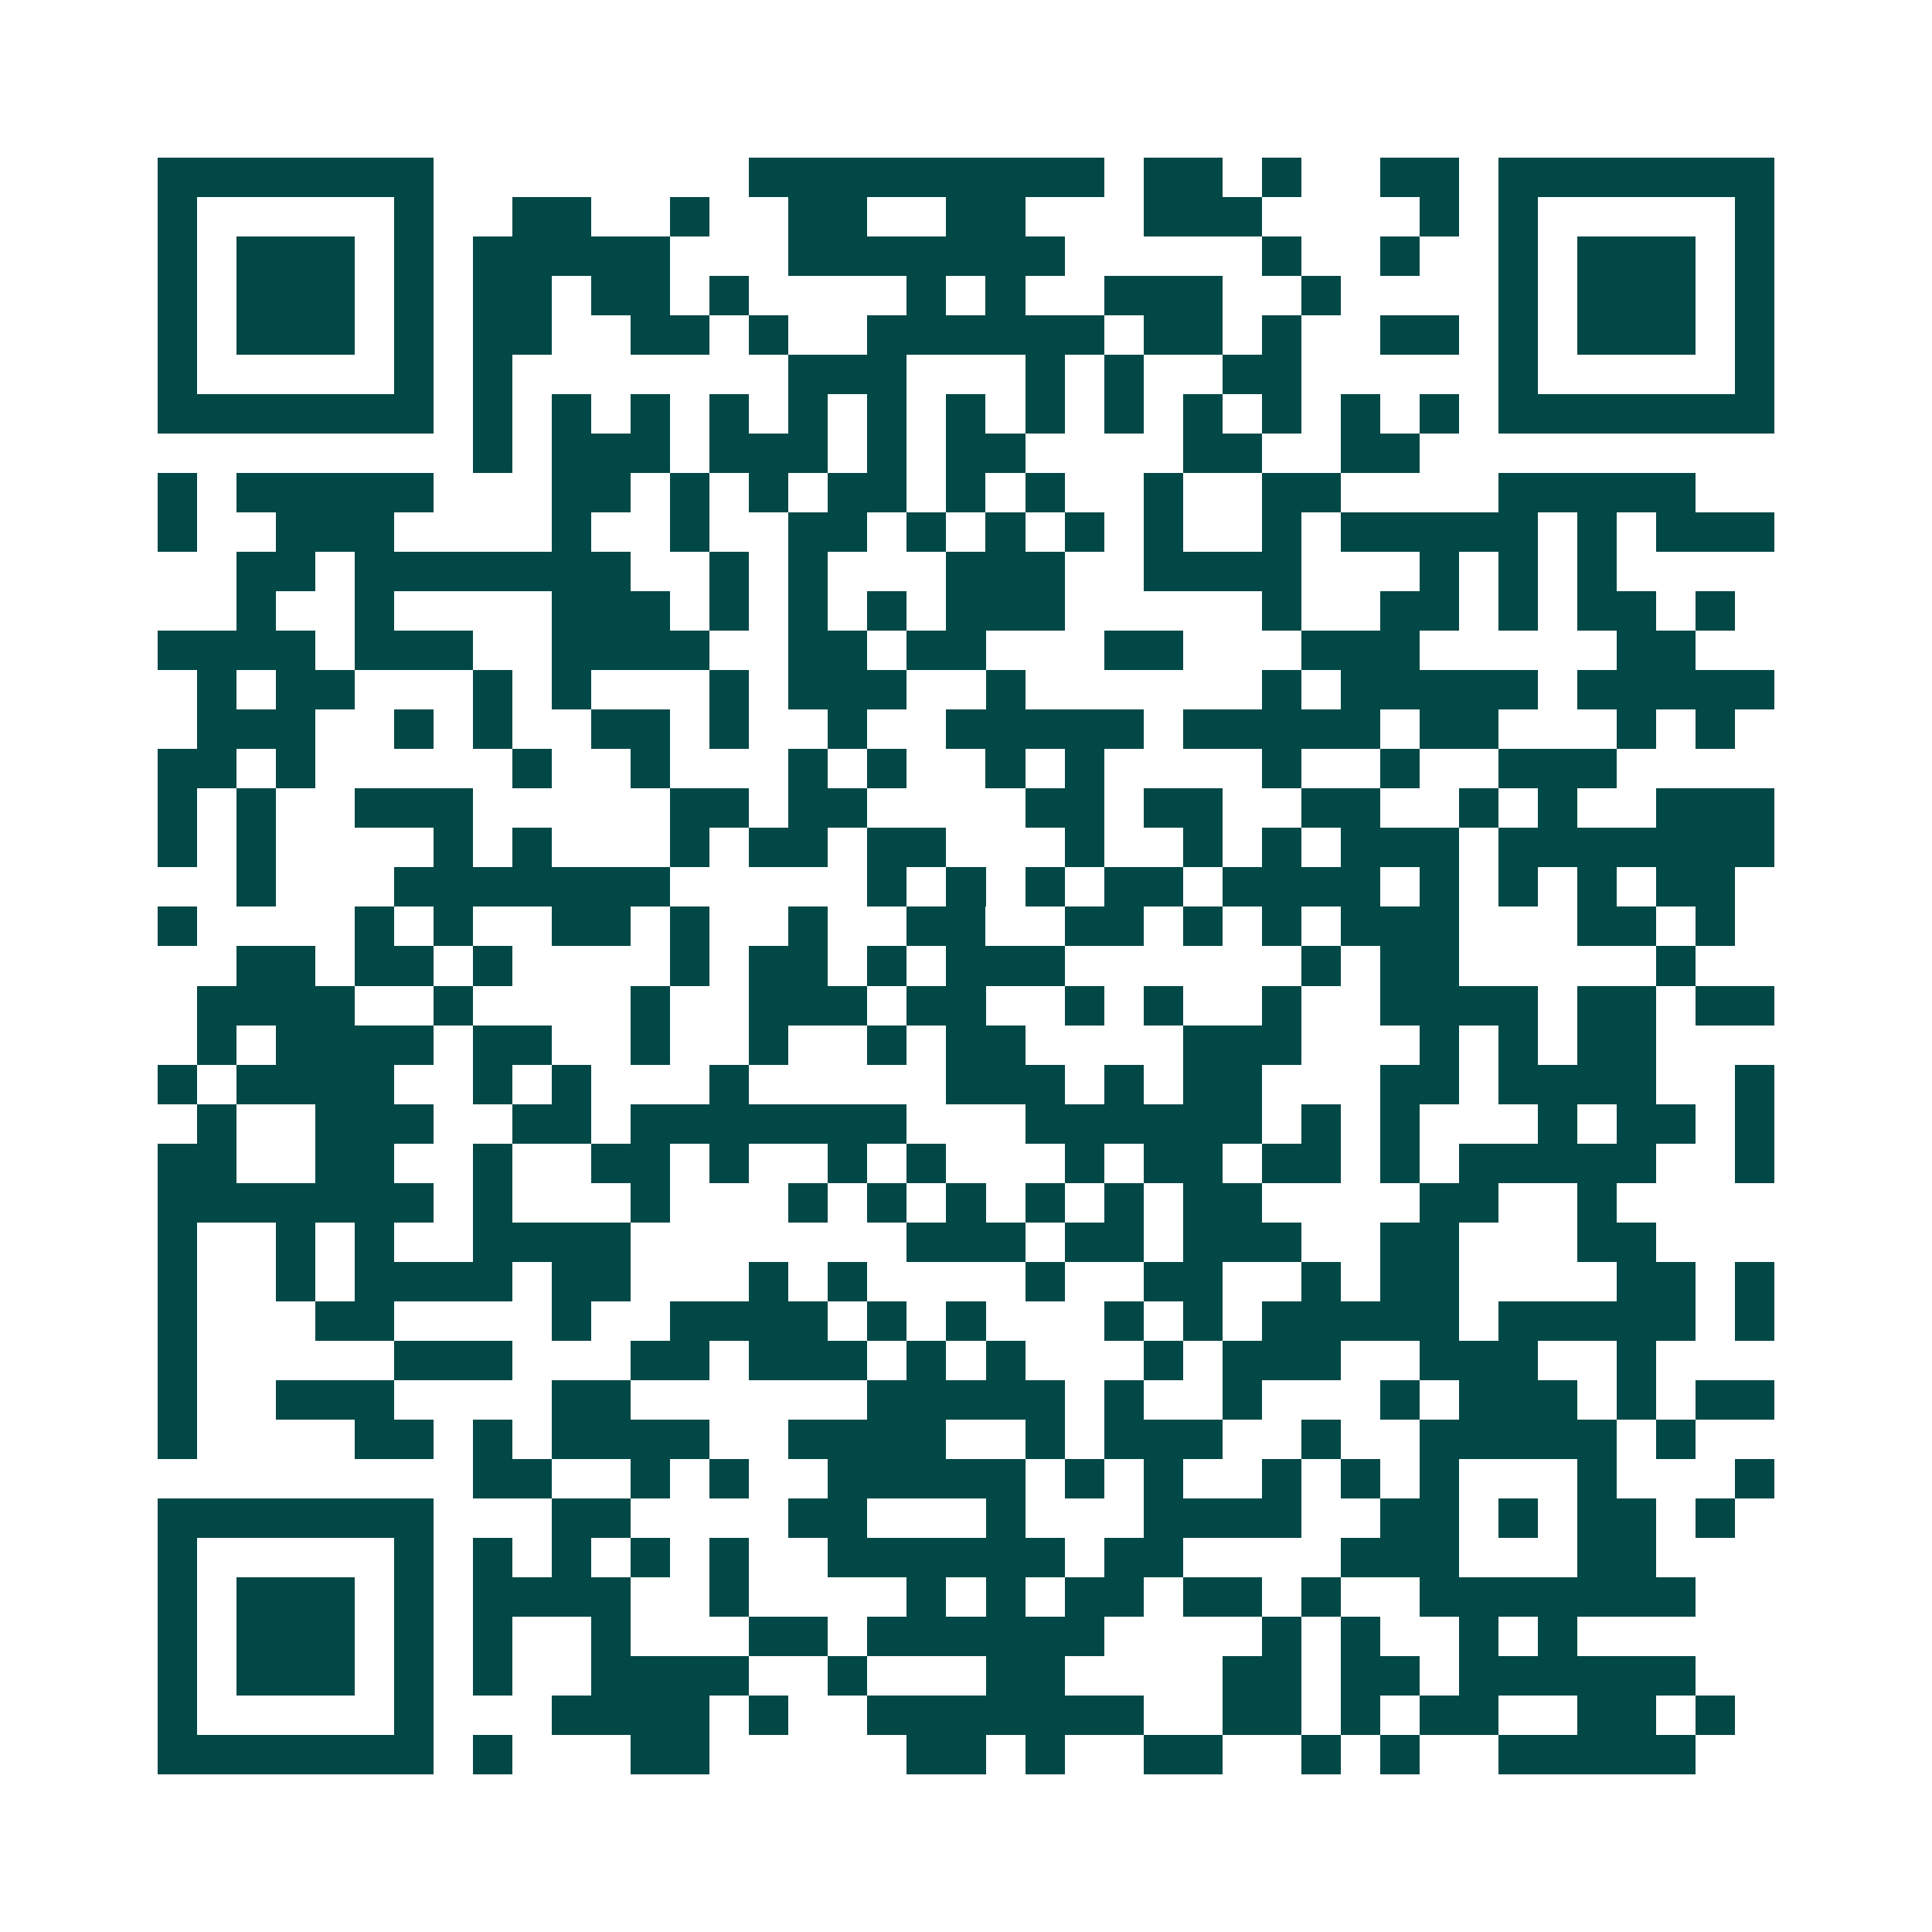<svg xmlns="http://www.w3.org/2000/svg" width="200" height="200" viewBox="0 0 49 49" shape-rendering="crispEdges"><path fill="#ffffff" d="M0 0h49v49H0z"/><path stroke="#014847" d="M4 4.5h7m8 0h9m1 0h2m1 0h1m2 0h2m1 0h7M4 5.5h1m5 0h1m2 0h2m2 0h1m2 0h2m2 0h2m3 0h3m4 0h1m1 0h1m5 0h1M4 6.5h1m1 0h3m1 0h1m1 0h5m3 0h7m5 0h1m2 0h1m2 0h1m1 0h3m1 0h1M4 7.5h1m1 0h3m1 0h1m1 0h2m1 0h2m1 0h1m4 0h1m1 0h1m2 0h3m2 0h1m4 0h1m1 0h3m1 0h1M4 8.5h1m1 0h3m1 0h1m1 0h2m2 0h2m1 0h1m2 0h6m1 0h2m1 0h1m2 0h2m1 0h1m1 0h3m1 0h1M4 9.5h1m5 0h1m1 0h1m7 0h3m3 0h1m1 0h1m2 0h2m5 0h1m5 0h1M4 10.5h7m1 0h1m1 0h1m1 0h1m1 0h1m1 0h1m1 0h1m1 0h1m1 0h1m1 0h1m1 0h1m1 0h1m1 0h1m1 0h1m1 0h7M12 11.5h1m1 0h3m1 0h3m1 0h1m1 0h2m4 0h2m2 0h2M4 12.5h1m1 0h5m3 0h2m1 0h1m1 0h1m1 0h2m1 0h1m1 0h1m2 0h1m2 0h2m4 0h5M4 13.5h1m2 0h3m4 0h1m2 0h1m2 0h2m1 0h1m1 0h1m1 0h1m1 0h1m2 0h1m1 0h5m1 0h1m1 0h3M6 14.5h2m1 0h7m2 0h1m1 0h1m3 0h3m2 0h4m3 0h1m1 0h1m1 0h1M6 15.5h1m2 0h1m4 0h3m1 0h1m1 0h1m1 0h1m1 0h3m5 0h1m2 0h2m1 0h1m1 0h2m1 0h1M4 16.5h4m1 0h3m2 0h4m2 0h2m1 0h2m3 0h2m3 0h3m5 0h2M5 17.5h1m1 0h2m3 0h1m1 0h1m3 0h1m1 0h3m2 0h1m6 0h1m1 0h5m1 0h5M5 18.5h3m2 0h1m1 0h1m2 0h2m1 0h1m2 0h1m2 0h5m1 0h5m1 0h2m3 0h1m1 0h1M4 19.5h2m1 0h1m5 0h1m2 0h1m3 0h1m1 0h1m2 0h1m1 0h1m4 0h1m2 0h1m2 0h3M4 20.5h1m1 0h1m2 0h3m5 0h2m1 0h2m4 0h2m1 0h2m2 0h2m2 0h1m1 0h1m2 0h3M4 21.5h1m1 0h1m4 0h1m1 0h1m3 0h1m1 0h2m1 0h2m3 0h1m2 0h1m1 0h1m1 0h3m1 0h7M6 22.5h1m3 0h7m5 0h1m1 0h1m1 0h1m1 0h2m1 0h4m1 0h1m1 0h1m1 0h1m1 0h2M4 23.5h1m4 0h1m1 0h1m2 0h2m1 0h1m2 0h1m2 0h2m2 0h2m1 0h1m1 0h1m1 0h3m3 0h2m1 0h1M6 24.5h2m1 0h2m1 0h1m4 0h1m1 0h2m1 0h1m1 0h3m6 0h1m1 0h2m5 0h1M5 25.5h4m2 0h1m4 0h1m2 0h3m1 0h2m2 0h1m1 0h1m2 0h1m2 0h4m1 0h2m1 0h2M5 26.5h1m1 0h4m1 0h2m2 0h1m2 0h1m2 0h1m1 0h2m4 0h3m3 0h1m1 0h1m1 0h2M4 27.5h1m1 0h4m2 0h1m1 0h1m3 0h1m5 0h3m1 0h1m1 0h2m3 0h2m1 0h4m2 0h1M5 28.5h1m2 0h3m2 0h2m1 0h7m3 0h6m1 0h1m1 0h1m3 0h1m1 0h2m1 0h1M4 29.5h2m2 0h2m2 0h1m2 0h2m1 0h1m2 0h1m1 0h1m3 0h1m1 0h2m1 0h2m1 0h1m1 0h5m2 0h1M4 30.5h7m1 0h1m3 0h1m3 0h1m1 0h1m1 0h1m1 0h1m1 0h1m1 0h2m4 0h2m2 0h1M4 31.5h1m2 0h1m1 0h1m2 0h4m7 0h3m1 0h2m1 0h3m2 0h2m3 0h2M4 32.5h1m2 0h1m1 0h4m1 0h2m3 0h1m1 0h1m4 0h1m2 0h2m2 0h1m1 0h2m4 0h2m1 0h1M4 33.5h1m3 0h2m4 0h1m2 0h4m1 0h1m1 0h1m3 0h1m1 0h1m1 0h5m1 0h5m1 0h1M4 34.5h1m5 0h3m3 0h2m1 0h3m1 0h1m1 0h1m3 0h1m1 0h3m2 0h3m2 0h1M4 35.5h1m2 0h3m4 0h2m6 0h5m1 0h1m2 0h1m3 0h1m1 0h3m1 0h1m1 0h2M4 36.5h1m4 0h2m1 0h1m1 0h4m2 0h4m2 0h1m1 0h3m2 0h1m2 0h5m1 0h1M12 37.5h2m2 0h1m1 0h1m2 0h5m1 0h1m1 0h1m2 0h1m1 0h1m1 0h1m3 0h1m3 0h1M4 38.5h7m3 0h2m4 0h2m3 0h1m3 0h4m2 0h2m1 0h1m1 0h2m1 0h1M4 39.5h1m5 0h1m1 0h1m1 0h1m1 0h1m1 0h1m2 0h6m1 0h2m4 0h3m3 0h2M4 40.5h1m1 0h3m1 0h1m1 0h4m2 0h1m4 0h1m1 0h1m1 0h2m1 0h2m1 0h1m2 0h7M4 41.5h1m1 0h3m1 0h1m1 0h1m2 0h1m3 0h2m1 0h6m4 0h1m1 0h1m2 0h1m1 0h1M4 42.5h1m1 0h3m1 0h1m1 0h1m2 0h4m2 0h1m3 0h2m4 0h2m1 0h2m1 0h6M4 43.5h1m5 0h1m3 0h4m1 0h1m2 0h7m2 0h2m1 0h1m1 0h2m2 0h2m1 0h1M4 44.5h7m1 0h1m3 0h2m5 0h2m1 0h1m2 0h2m2 0h1m1 0h1m2 0h5"/></svg>

